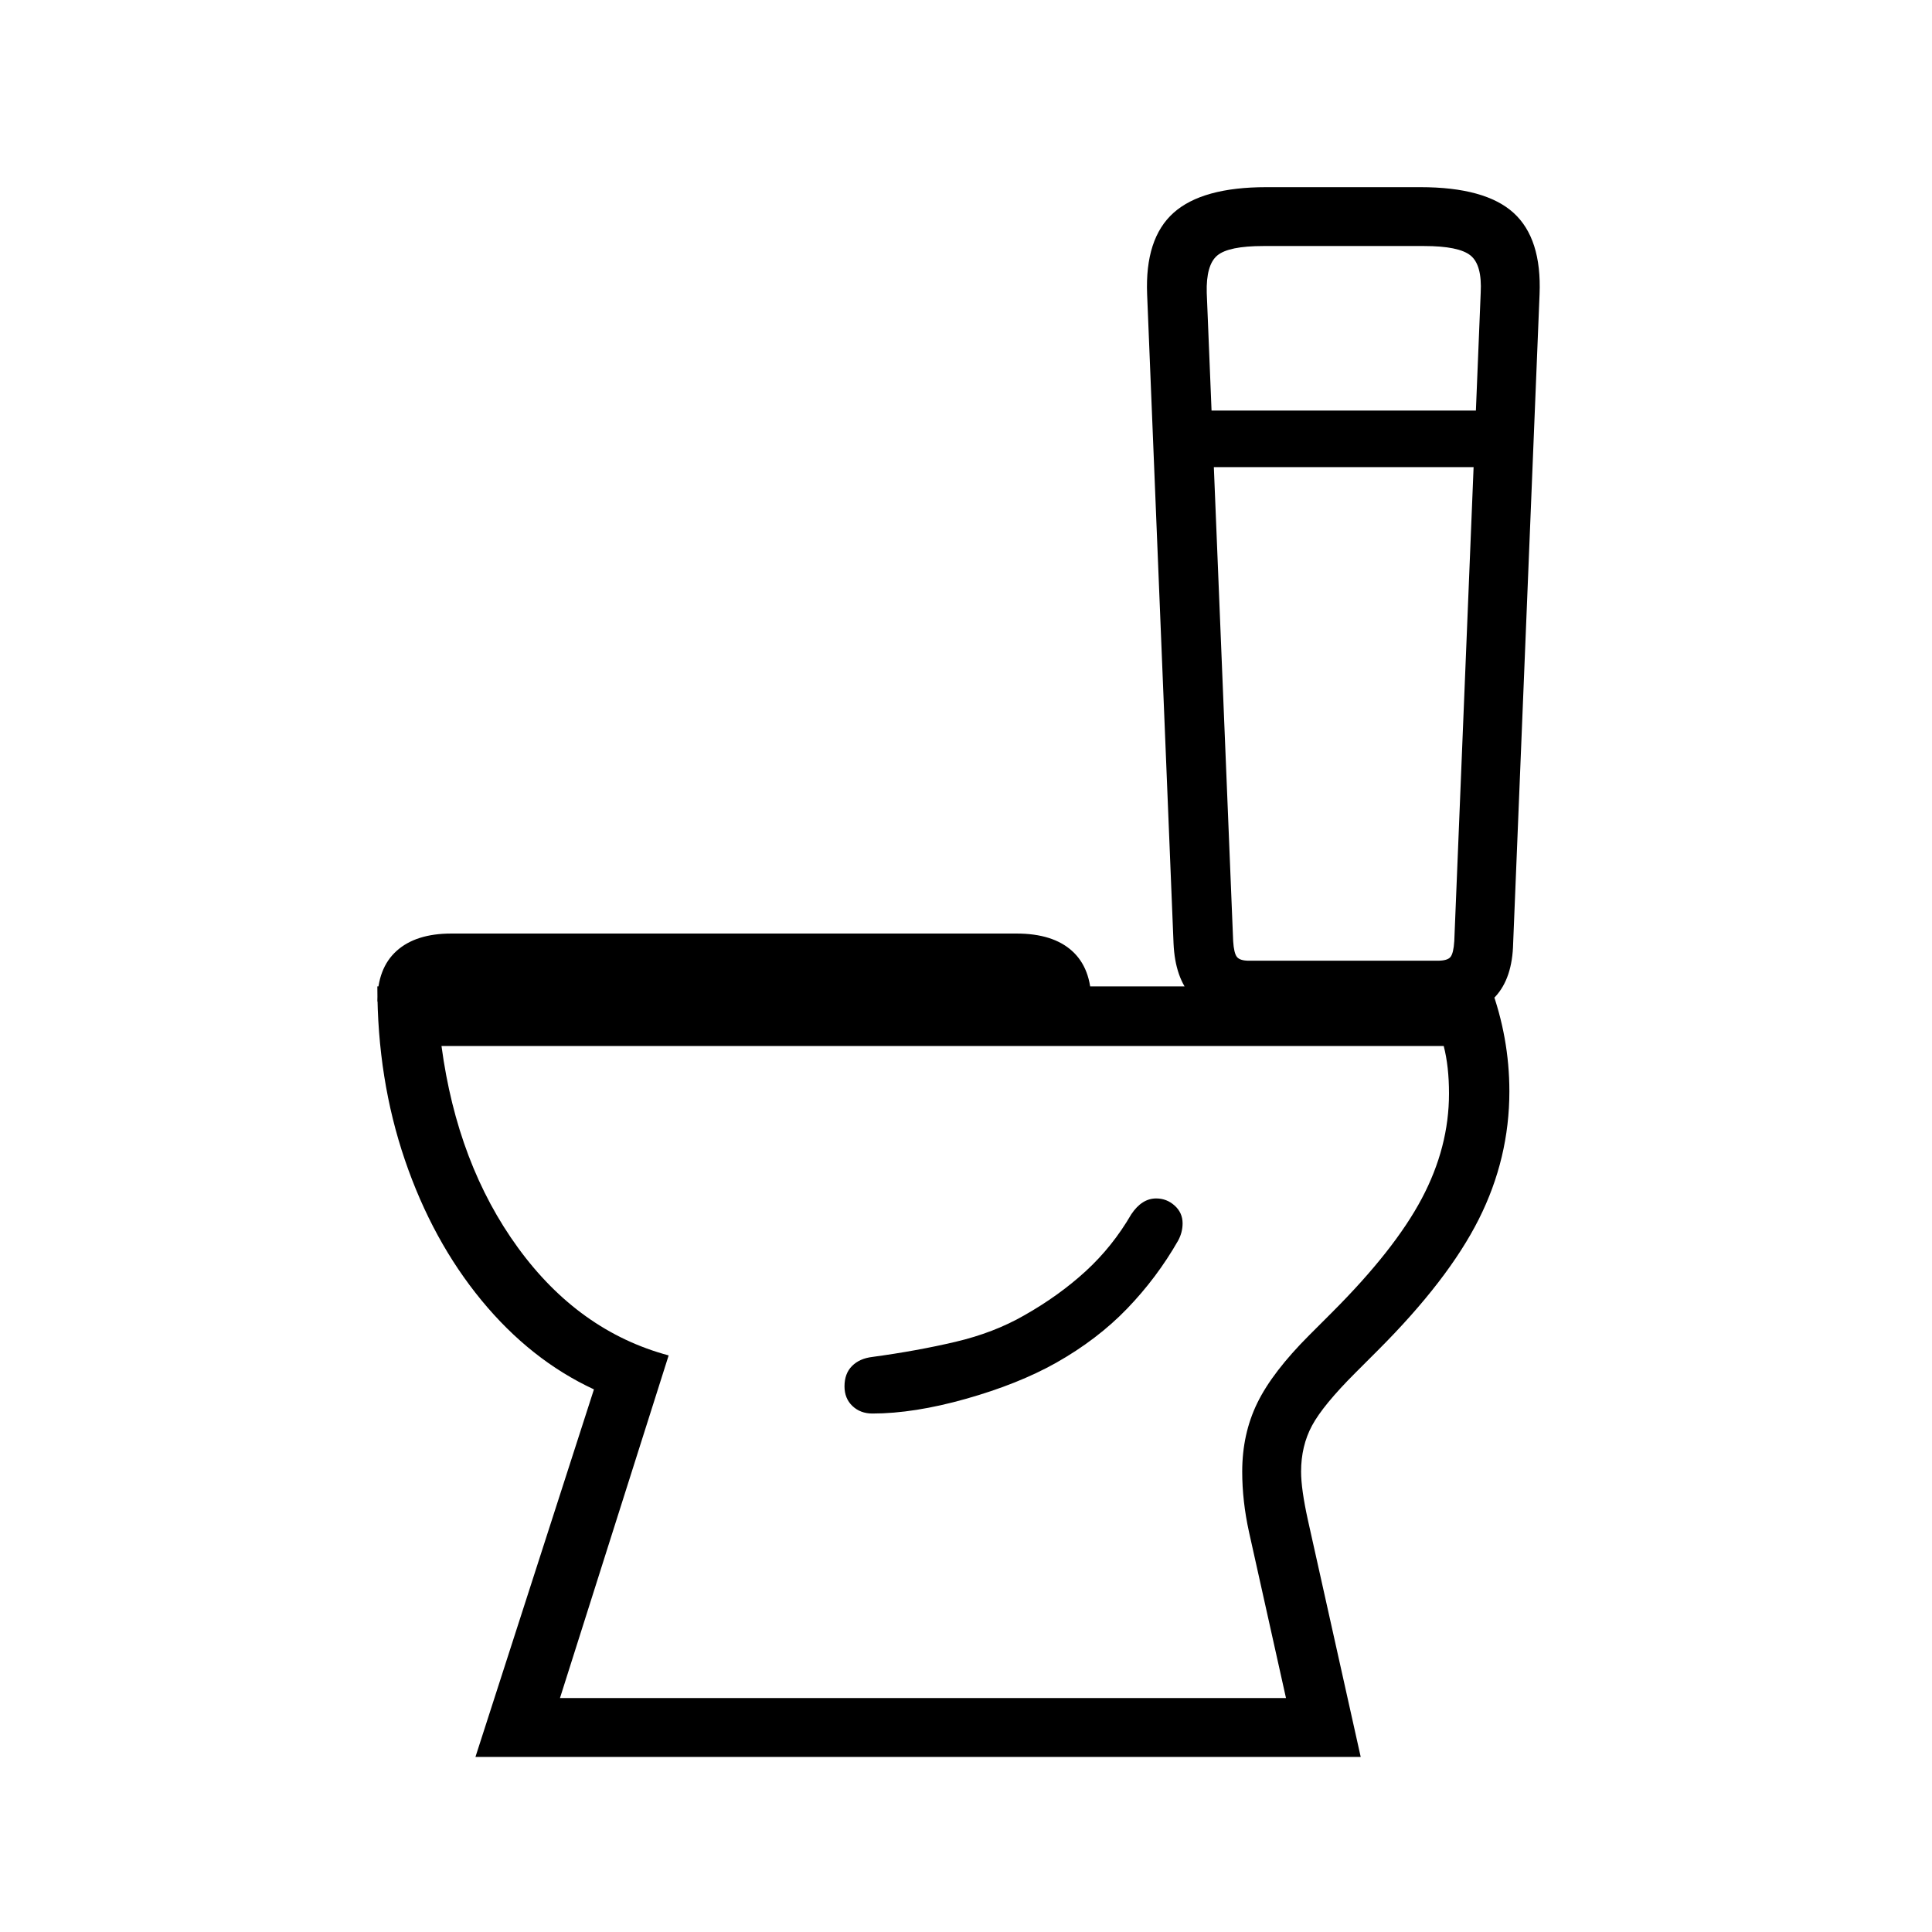<?xml version="1.0" standalone="no"?>
<!DOCTYPE svg PUBLIC "-//W3C//DTD SVG 1.1//EN" "http://www.w3.org/Graphics/SVG/1.1/DTD/svg11.dtd" >
<svg xmlns="http://www.w3.org/2000/svg" xmlns:xlink="http://www.w3.org/1999/xlink" version="1.1" viewBox="30 -350 2560 2560">
   <path fill="currentColor"
d="M660 1978l157 -487q-84 -39 -149 -118t-101.5 -186t-36.5 -230h1475q25 68 25 139q0 89 -40.5 169.5t-133.5 173.5l-30 30q-43 43 -57.5 70t-14.5 61q0 23 9 64l70 314h-1173zM772 1900h962l-49 -220q-9 -41 -9 -80q0 -50 20 -91t69 -90l30 -30q83 -83 119 -151t36 -139
q0 -36 -7 -63h-1328q21 157 101.5 267.5t199.5 142.5zM1186 1523q-16 0 -26.5 -10t-10.5 -26q0 -17 10 -27t27 -12q59 -8 110 -20t91 -35q46 -26 81.5 -58.5t60.5 -75.5q14 -21 33 -21q14 0 24.5 9.5t10.5 23.5q0 12 -6 23q-28 49 -67.5 90t-94.5 72q-50 28 -119 47.5
t-124 19.5zM530 977q0 -44 25.5 -67t72.5 -23h749q48 0 73.5 23t25.5 67h-946zM1672 995q-40 0 -62.5 -24.5t-24.5 -70.5l-35 -860q-3 -74 35 -108t123 -34h204q86 0 123.5 34t34.5 108l-35 860q-1 46 -23.5 70.5t-63.5 24.5h-276zM1685 923h250q13 0 17 -5t5 -21l35 -859
q2 -37 -13.5 -49.5t-61.5 -12.5h-213q-46 0 -61 12.5t-14 49.5l35 859q1 16 5 21t16 5zM1590 269v-75h460v75h-460z" />
</svg>

